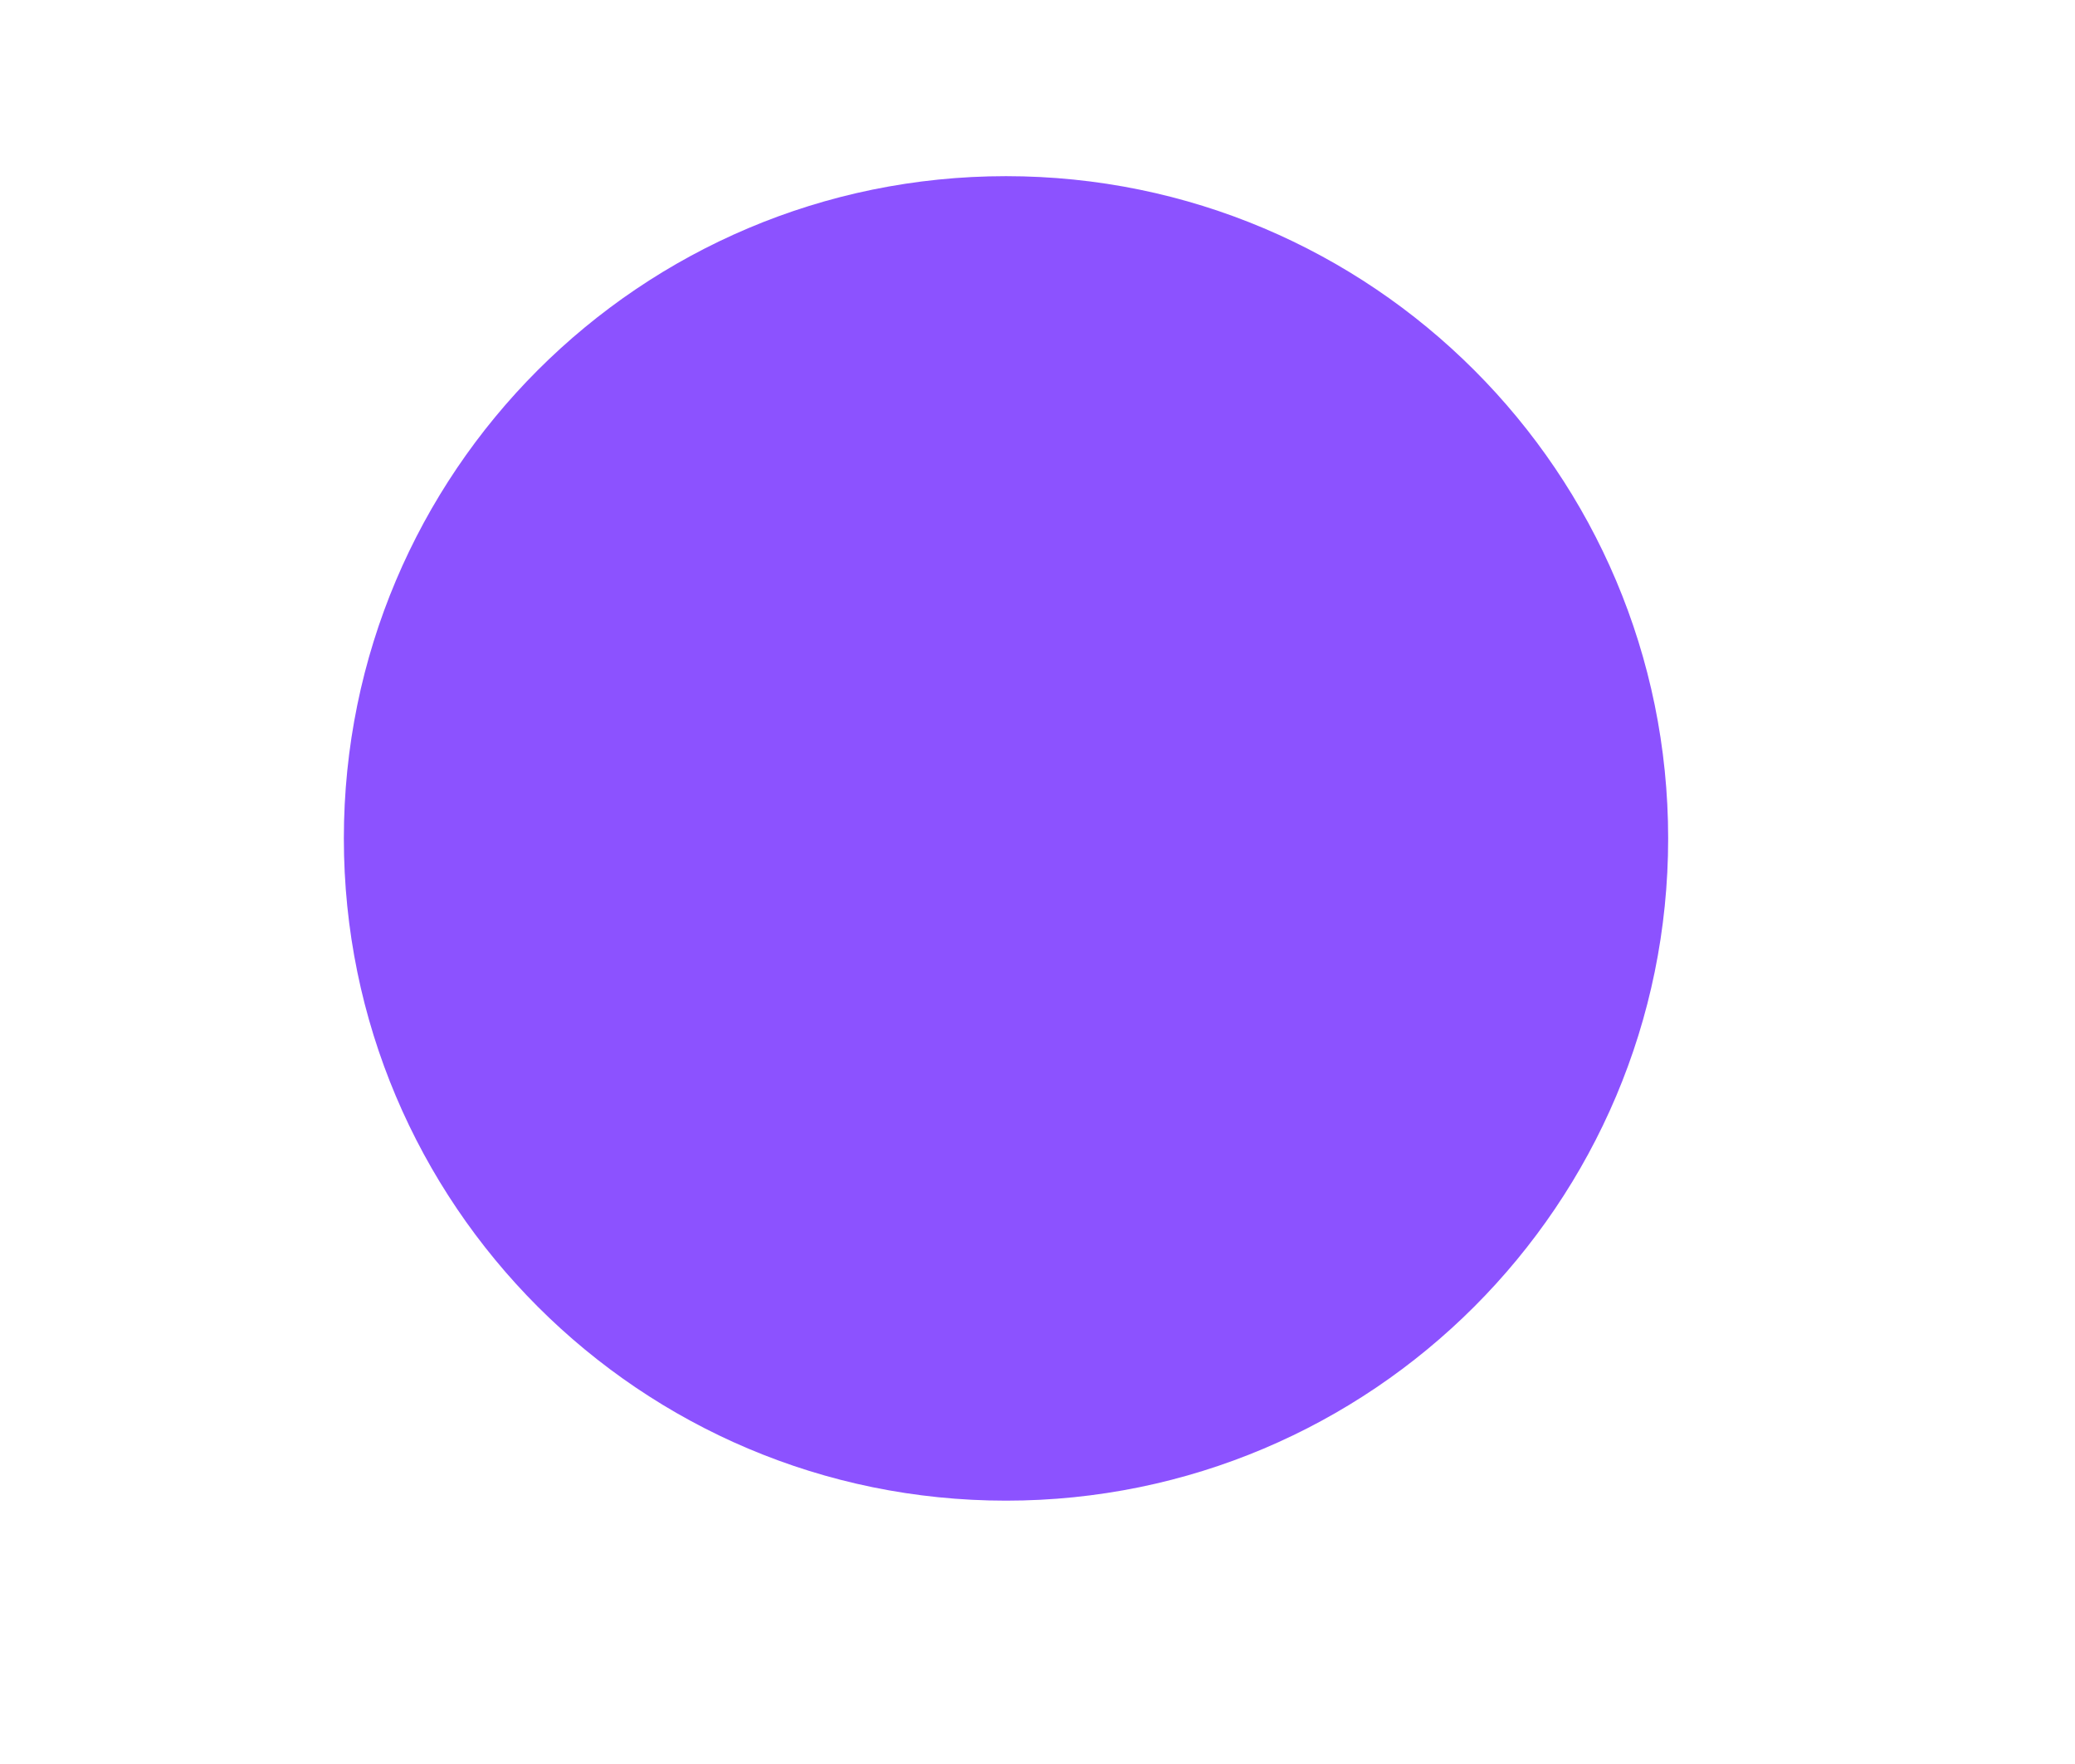 <svg xmlns="http://www.w3.org/2000/svg" xmlns:xlink="http://www.w3.org/1999/xlink" width="600" zoomAndPan="magnify" viewBox="0 0 450 382.5" height="510" preserveAspectRatio="xMidYMid meet" version="1.0"><defs><clipPath id="334e8c3ba2"><path d="M 74.57 38.199 L 361.77 38.199 L 361.77 325.398 L 74.57 325.398 Z M 74.57 38.199 " clip-rule="nonzero"/></clipPath><clipPath id="156fa746d1"><path d="M 218.168 38.199 C 138.859 38.199 74.57 102.492 74.57 181.801 C 74.57 261.109 138.859 325.398 218.168 325.398 C 297.477 325.398 361.77 261.109 361.77 181.801 C 361.77 102.492 297.477 38.199 218.168 38.199 Z M 218.168 38.199 " clip-rule="nonzero"/></clipPath><clipPath id="4a083c1d8e"><path d="M 0.57 0.199 L 287.77 0.199 L 287.77 287.398 L 0.57 287.398 Z M 0.57 0.199 " clip-rule="nonzero"/></clipPath><clipPath id="b8810f473f"><path d="M 144.168 0.199 C 64.859 0.199 0.57 64.492 0.57 143.801 C 0.57 223.109 64.859 287.398 144.168 287.398 C 223.477 287.398 287.77 223.109 287.77 143.801 C 287.77 64.492 223.477 0.199 144.168 0.199 Z M 144.168 0.199 " clip-rule="nonzero"/></clipPath><clipPath id="be6075c856"><rect x="0" width="288" y="0" height="288"/></clipPath></defs><g clip-path="url(#334e8c3ba2)"><g clip-path="url(#156fa746d1)"><g transform="matrix(1, 0, 0, 1, 74, 38)"><g clip-path="url(#be6075c856)"><g clip-path="url(#4a083c1d8e)"><g clip-path="url(#b8810f473f)"><path fill="#8c52ff" d="M 0.57 0.199 L 287.77 0.199 L 287.77 287.398 L 0.57 287.398 Z M 0.57 0.199 " fill-opacity="1" fill-rule="nonzero"/></g></g></g></g></g></g></svg>